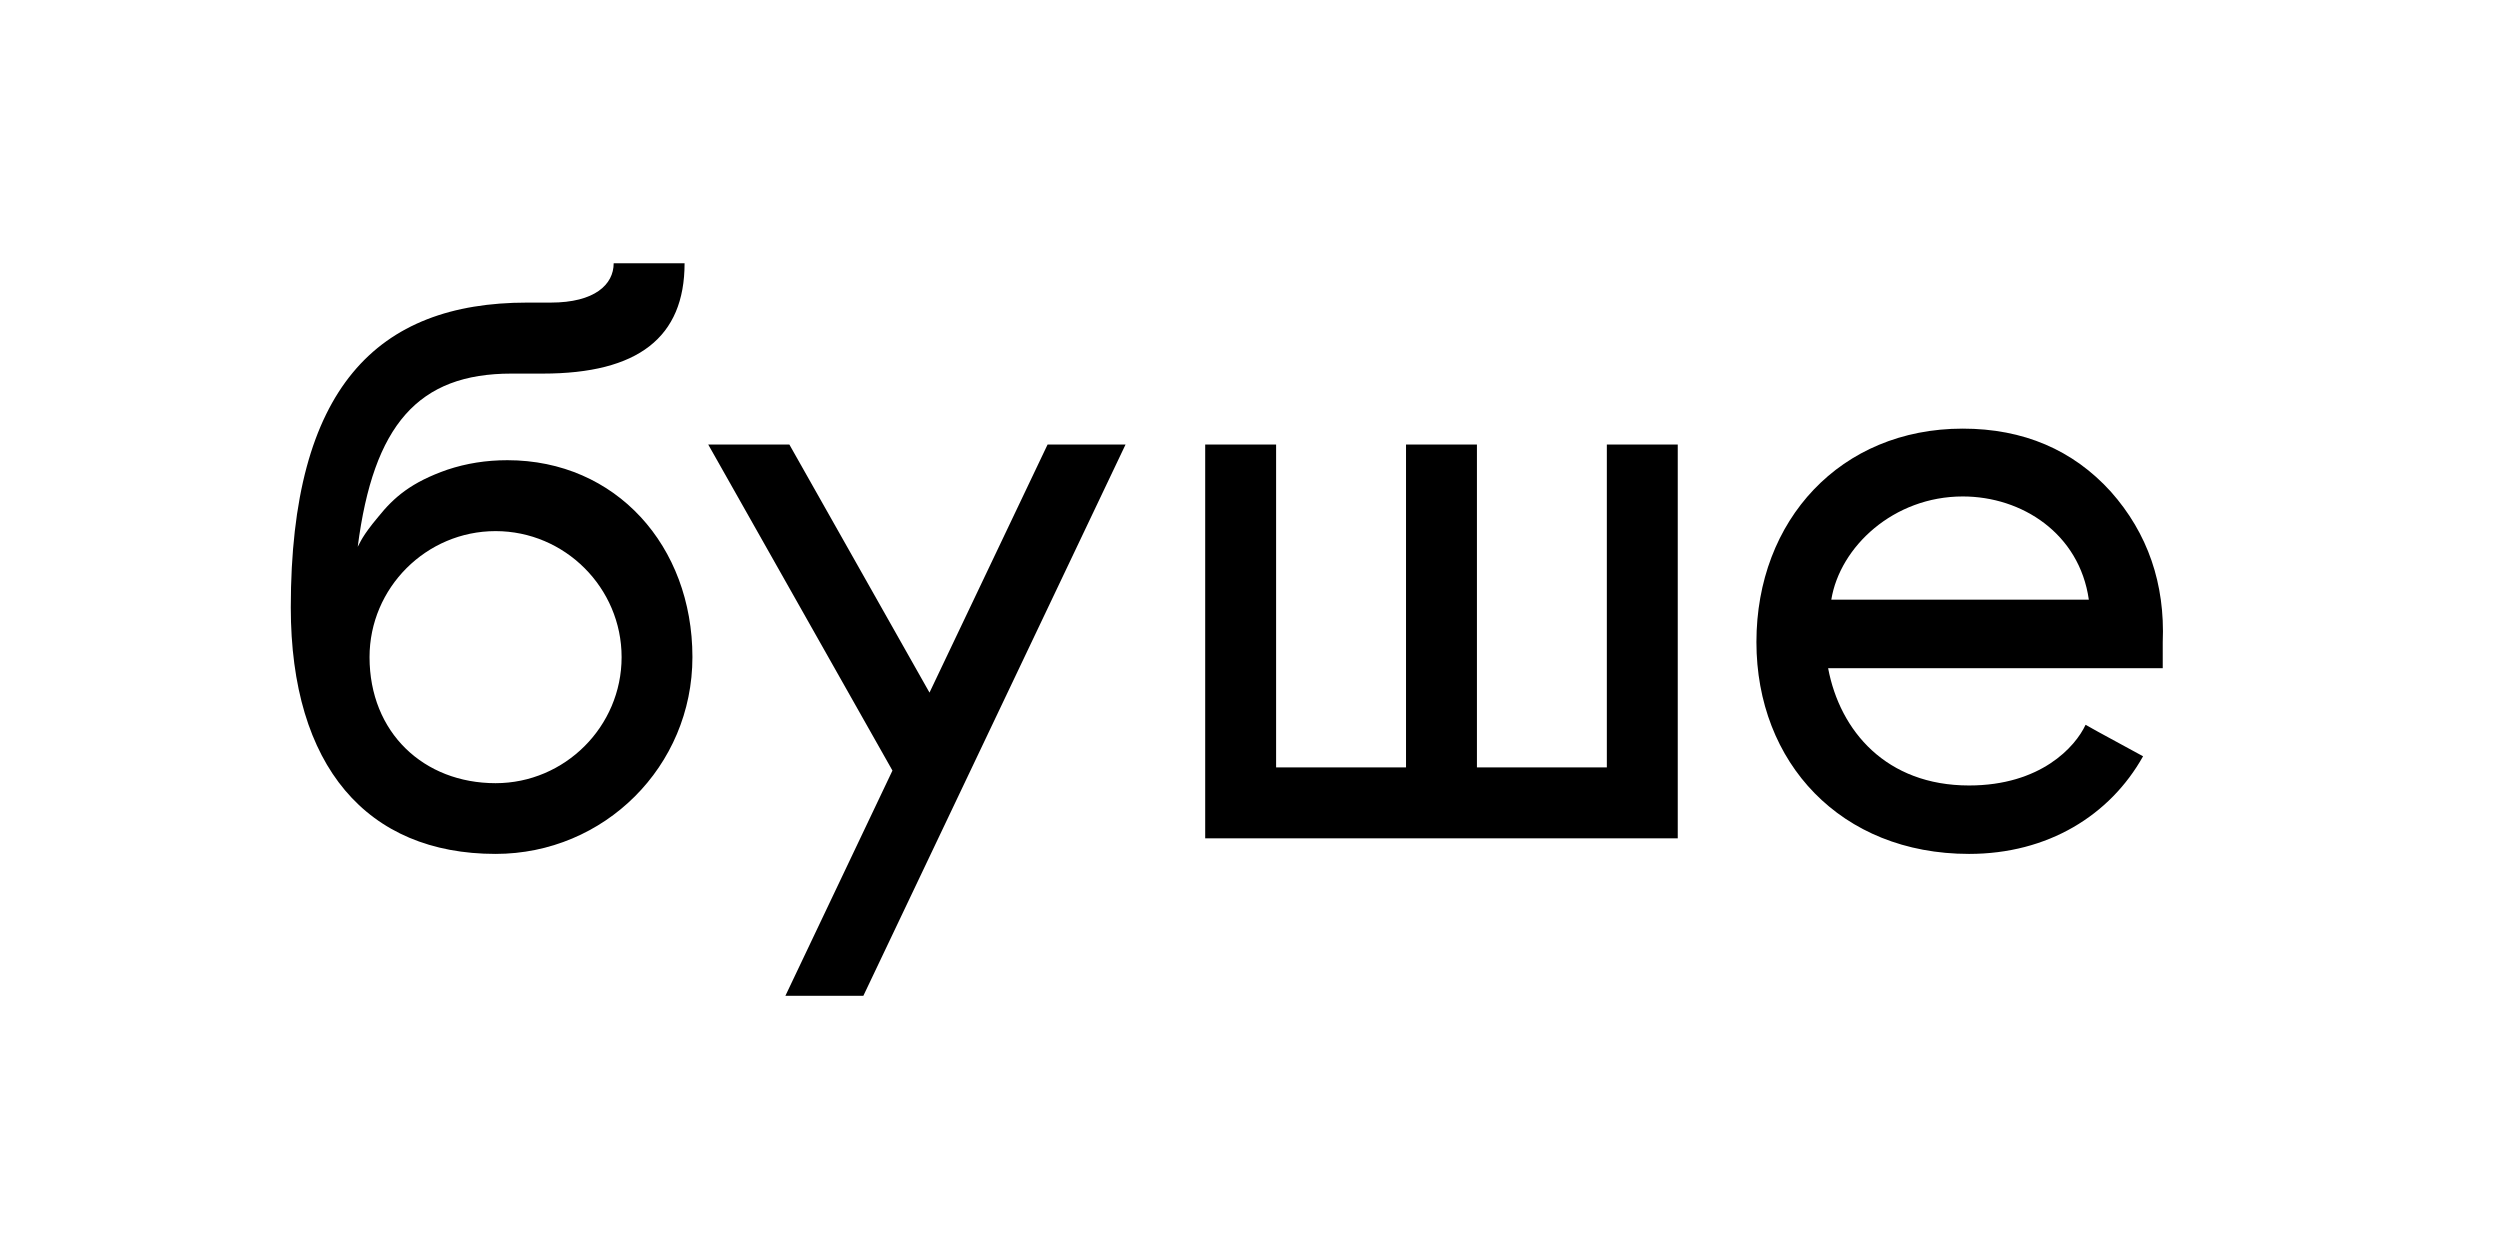 <?xml version="1.0" encoding="UTF-8"?> <svg xmlns="http://www.w3.org/2000/svg" xmlns:xlink="http://www.w3.org/1999/xlink" version="1.1" id="Слой_1" x="0px" y="0px" viewBox="0 0 283.46 141.73" style="enable-background:new 0 0 283.46 141.73;" xml:space="preserve"> <g> <path d="M61.54,42.36h-3.57c-10.54,0-15.63,5.8-17.41,19.64c0.27-0.45,0.45-1.16,2.32-3.39c1.79-2.23,3.75-3.93,7.86-5.36 c2.14-0.71,4.38-1.07,6.79-1.07c12.32,0,20.98,9.73,20.98,22.32c0,12.41-10,22.32-22.32,22.32c-14.56,0-23.22-9.91-23.22-27.95 c0-24.91,9.82-34.56,26.79-34.56h2.68c5,0,7.14-2.05,7.14-4.46h8.04C77.62,38.26,72.35,42.36,61.54,42.36z M56.19,88.8 c7.86,0,14.29-6.43,14.29-14.29c0-7.86-6.43-14.29-14.29-14.29S41.9,66.65,41.9,74.51C41.9,83.08,48.06,88.8,56.19,88.8z"></path> <path d="M97.89,112.91h-8.84l12.14-25.54L80.3,50.4h9.2l15.89,28.13l13.39-28.13h8.84L97.89,112.91z"></path> <path d="M136.65,50.4h8.04v36.61h14.73V50.4h8.04v36.61h14.73V50.4h8.04v44.65h-53.58V50.4z"></path> <path d="M245.23,75.76h-37.95c1.34,7.14,6.61,13.3,15.98,13.3c8.12,0,12.05-4.38,13.21-6.88l1.43,0.8l5.09,2.77 c-3.75,6.7-10.8,11.07-19.73,11.07c-14.56,0-24.11-10.36-24.11-24.02c0-13.84,9.55-24.2,23.39-24.2c6.88,0,12.5,2.41,16.79,7.14 c4.2,4.73,6.16,10.45,5.89,17.06V75.76z M236.84,67.99c-1.07-7.5-7.59-11.7-14.29-11.7c-7.86,0-13.93,5.71-14.91,11.7H236.84z"></path> </g> </svg> 